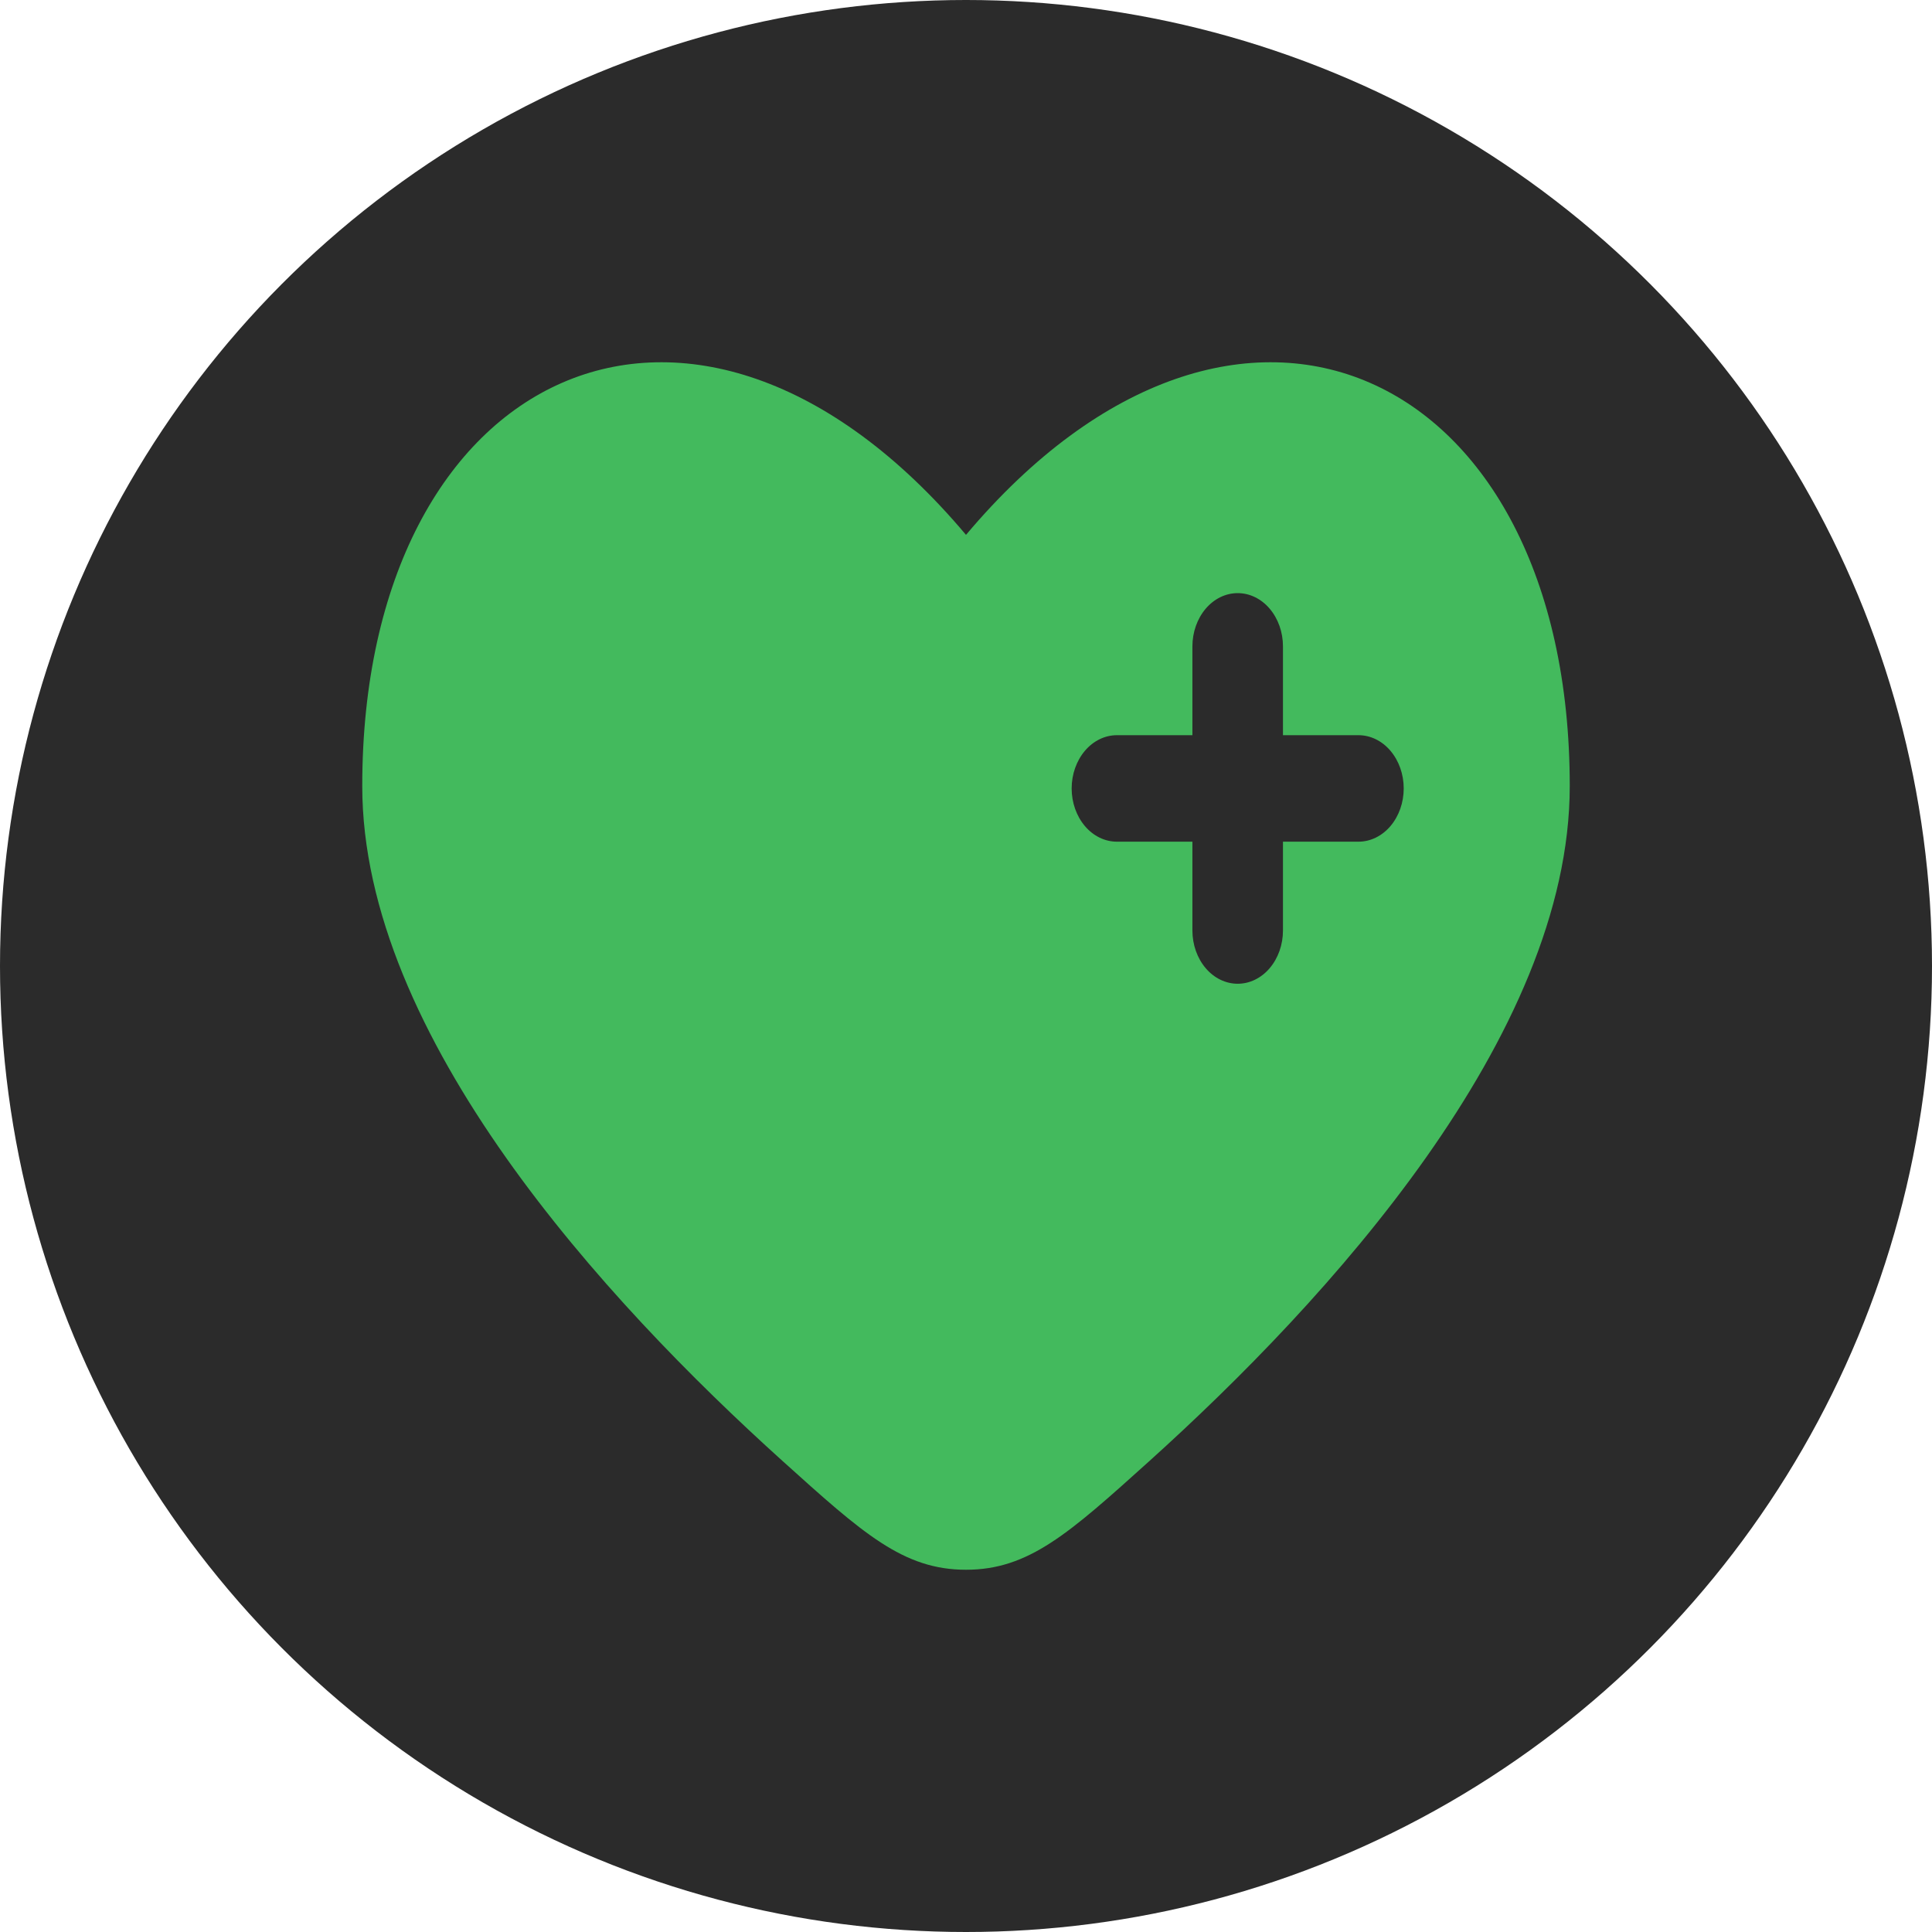 <?xml version="1.0" encoding="UTF-8"?>
<svg xmlns="http://www.w3.org/2000/svg" width="32" height="32" viewBox="0 0 32 32" fill="none">
  <circle cx="16" cy="16" r="16" fill="#2B2B2B"></circle>
  <path fill-rule="evenodd" clip-rule="evenodd" d="M12.962 24.199C10.019 21.546 6 17.164 6 13.02C6 6.098 11.5 3.513 16 8.859C20.5 3.513 26 6.098 26 13.02C26 17.164 21.98 21.546 19.038 24.199C17.706 25.399 17.04 26 16 26C14.96 26 14.294 25.4 12.962 24.199ZM20.5 9.824C20.699 9.824 20.89 9.917 21.03 10.082C21.171 10.248 21.25 10.472 21.25 10.706V12.177H22.5C22.699 12.177 22.89 12.27 23.03 12.435C23.171 12.601 23.25 12.825 23.25 13.059C23.25 13.293 23.171 13.517 23.03 13.683C22.89 13.848 22.699 13.941 22.5 13.941H21.25V15.412C21.25 15.646 21.171 15.87 21.03 16.036C20.89 16.201 20.699 16.294 20.5 16.294C20.301 16.294 20.11 16.201 19.97 16.036C19.829 15.87 19.75 15.646 19.75 15.412V13.941H18.5C18.301 13.941 18.11 13.848 17.97 13.683C17.829 13.517 17.75 13.293 17.75 13.059C17.75 12.825 17.829 12.601 17.97 12.435C18.11 12.27 18.301 12.177 18.5 12.177H19.75V10.706C19.75 10.472 19.829 10.248 19.97 10.082C20.11 9.917 20.301 9.824 20.5 9.824Z" fill="#43BA5D"></path>
</svg>
